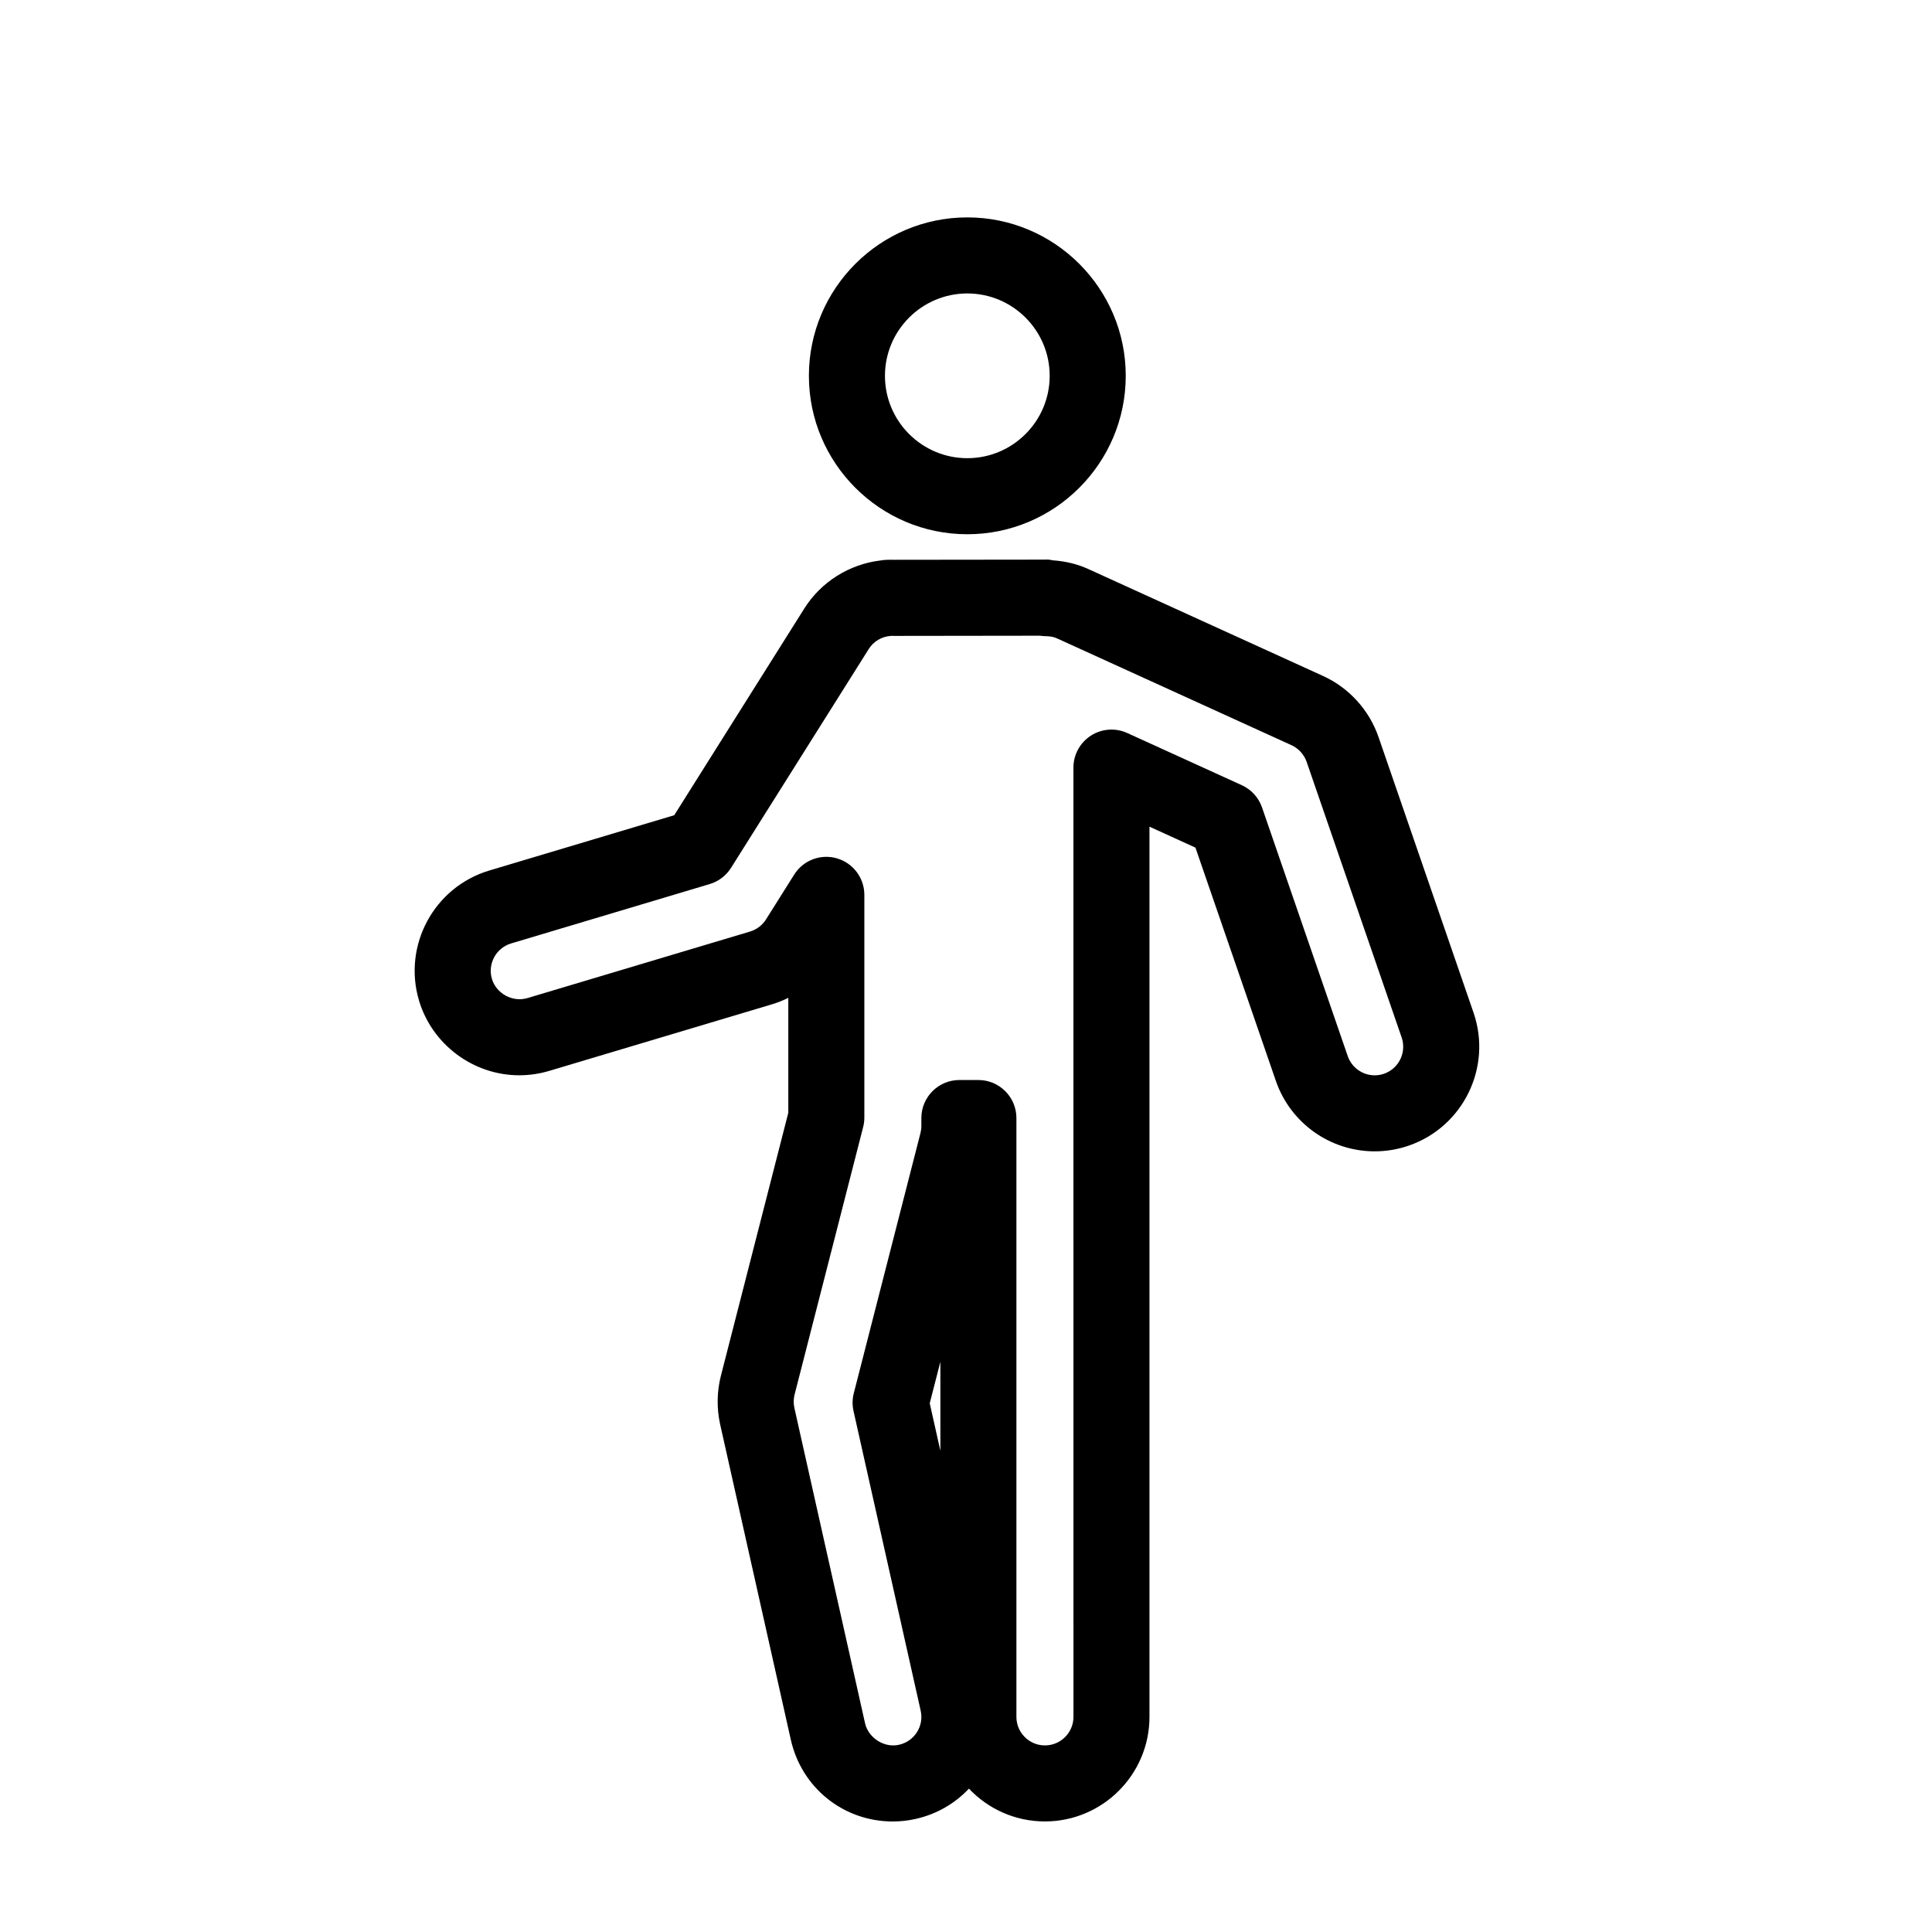 <?xml version="1.0" encoding="UTF-8"?>
<!-- The Best Svg Icon site in the world: iconSvg.co, Visit us! https://iconsvg.co -->
<svg fill="#000000" width="800px" height="800px" version="1.1" viewBox="144 144 512 512" xmlns="http://www.w3.org/2000/svg">
 <g>
  <path d="m400.35 285.58c-23.148 0-41.984-18.832-41.984-41.984 0-23.148 18.832-41.984 41.984-41.984 23.148 0 41.984 18.832 41.984 41.984-0.004 23.152-18.836 41.984-41.984 41.984zm0-63.812c-12.035 0-21.828 9.789-21.828 21.828 0 12.043 9.793 21.828 21.828 21.828 12.035 0 21.828-9.789 21.828-21.828 0-12.039-9.793-21.828-21.828-21.828z"/>
  <path d="m380.6 626.71c-13.047 0-24.164-8.906-27.023-21.66l-18.723-83.543c-0.945-4.246-0.883-8.711 0.195-12.93l17.859-69.672v-30.465c-1.402 0.695-2.863 1.273-4.379 1.727l-58.992 17.633c-2.594 0.77-5.254 1.16-7.93 1.16-12.152 0-23.074-8.125-26.555-19.77-4.379-14.641 3.977-30.117 18.609-34.492l49.016-14.656 34.48-54.793c4.438-7.055 11.945-11.754 20.234-12.727 0.594-0.105 1.211-0.168 1.832-0.168 0.016-0.004 0.414-0.016 0.812-0.016l0.863 0.012 40.203-0.047c0.574-0.082 1.352 0.07 1.996 0.195 3.352 0.238 6.473 1.004 9.305 2.297l62.207 28.336c6.883 3.133 12.242 9.027 14.711 16.184l25.184 73.059c4.977 14.438-2.719 30.242-17.164 35.227-2.926 1.008-5.961 1.516-9.027 1.516h-0.004c-11.82 0-22.348-7.508-26.199-18.688l-21.305-61.801-12.184-5.551v235.91c0 15.277-12.43 27.711-27.711 27.711-7.926 0-15.078-3.34-20.137-8.695-3.762 4.012-8.629 6.797-14.113 8.027-1.945 0.445-4 0.676-6.062 0.676zm-17.617-255.64c0.926 0 1.867 0.125 2.793 0.395 4.312 1.246 7.285 5.195 7.285 9.684v59.031c0 0.848-0.105 1.684-0.316 2.5l-18.172 70.895c-0.293 1.152-0.312 2.371-0.055 3.531l18.723 83.543c0.891 3.965 5.144 6.621 8.992 5.734 2.004-0.449 3.684-1.629 4.766-3.336 1.078-1.703 1.43-3.723 0.992-5.691l-17.801-79.422c-0.348-1.559-0.324-3.164 0.07-4.707l17.672-68.953c0.156-0.609 0.238-1.246 0.238-1.879v-2.102c0-5.562 4.516-10.078 10.078-10.078h5.031c5.562 0 10.078 4.516 10.078 10.078v158.7c0 4.168 3.391 7.559 7.559 7.559s7.559-3.391 7.559-7.559l-0.008-251.57c0-3.43 1.742-6.613 4.625-8.473 2.875-1.855 6.508-2.117 9.629-0.699l30.375 13.836c2.516 1.148 4.449 3.273 5.352 5.891l22.711 65.895c1.055 3.043 3.926 5.098 7.148 5.098 0.832 0 1.664-0.137 2.465-0.418 3.934-1.355 6.035-5.668 4.68-9.609l-25.184-73.051c-0.676-1.949-2.137-3.551-4.012-4.41l-62.207-28.34c-0.781-0.359-1.805-0.543-3.043-0.559-0.48-0.004-0.945-0.047-1.41-0.117l-38.688 0.051s-0.453-0.012-0.699-0.016c-0.059 0.012-0.121 0.016-0.18 0.02-2.418 0.188-4.535 1.457-5.805 3.473l-36.5 58c-1.301 2.066-3.305 3.586-5.644 4.289l-52.637 15.738c-3.988 1.195-6.273 5.414-5.078 9.41 1.16 3.863 5.457 6.254 9.426 5.066l58.973-17.629c1.754-0.523 3.254-1.668 4.238-3.223l7.461-11.859c1.867-2.988 5.125-4.715 8.52-4.715zm27.406 144.82 2.82 12.582v-23.582z"/>
 </g>
</svg>
